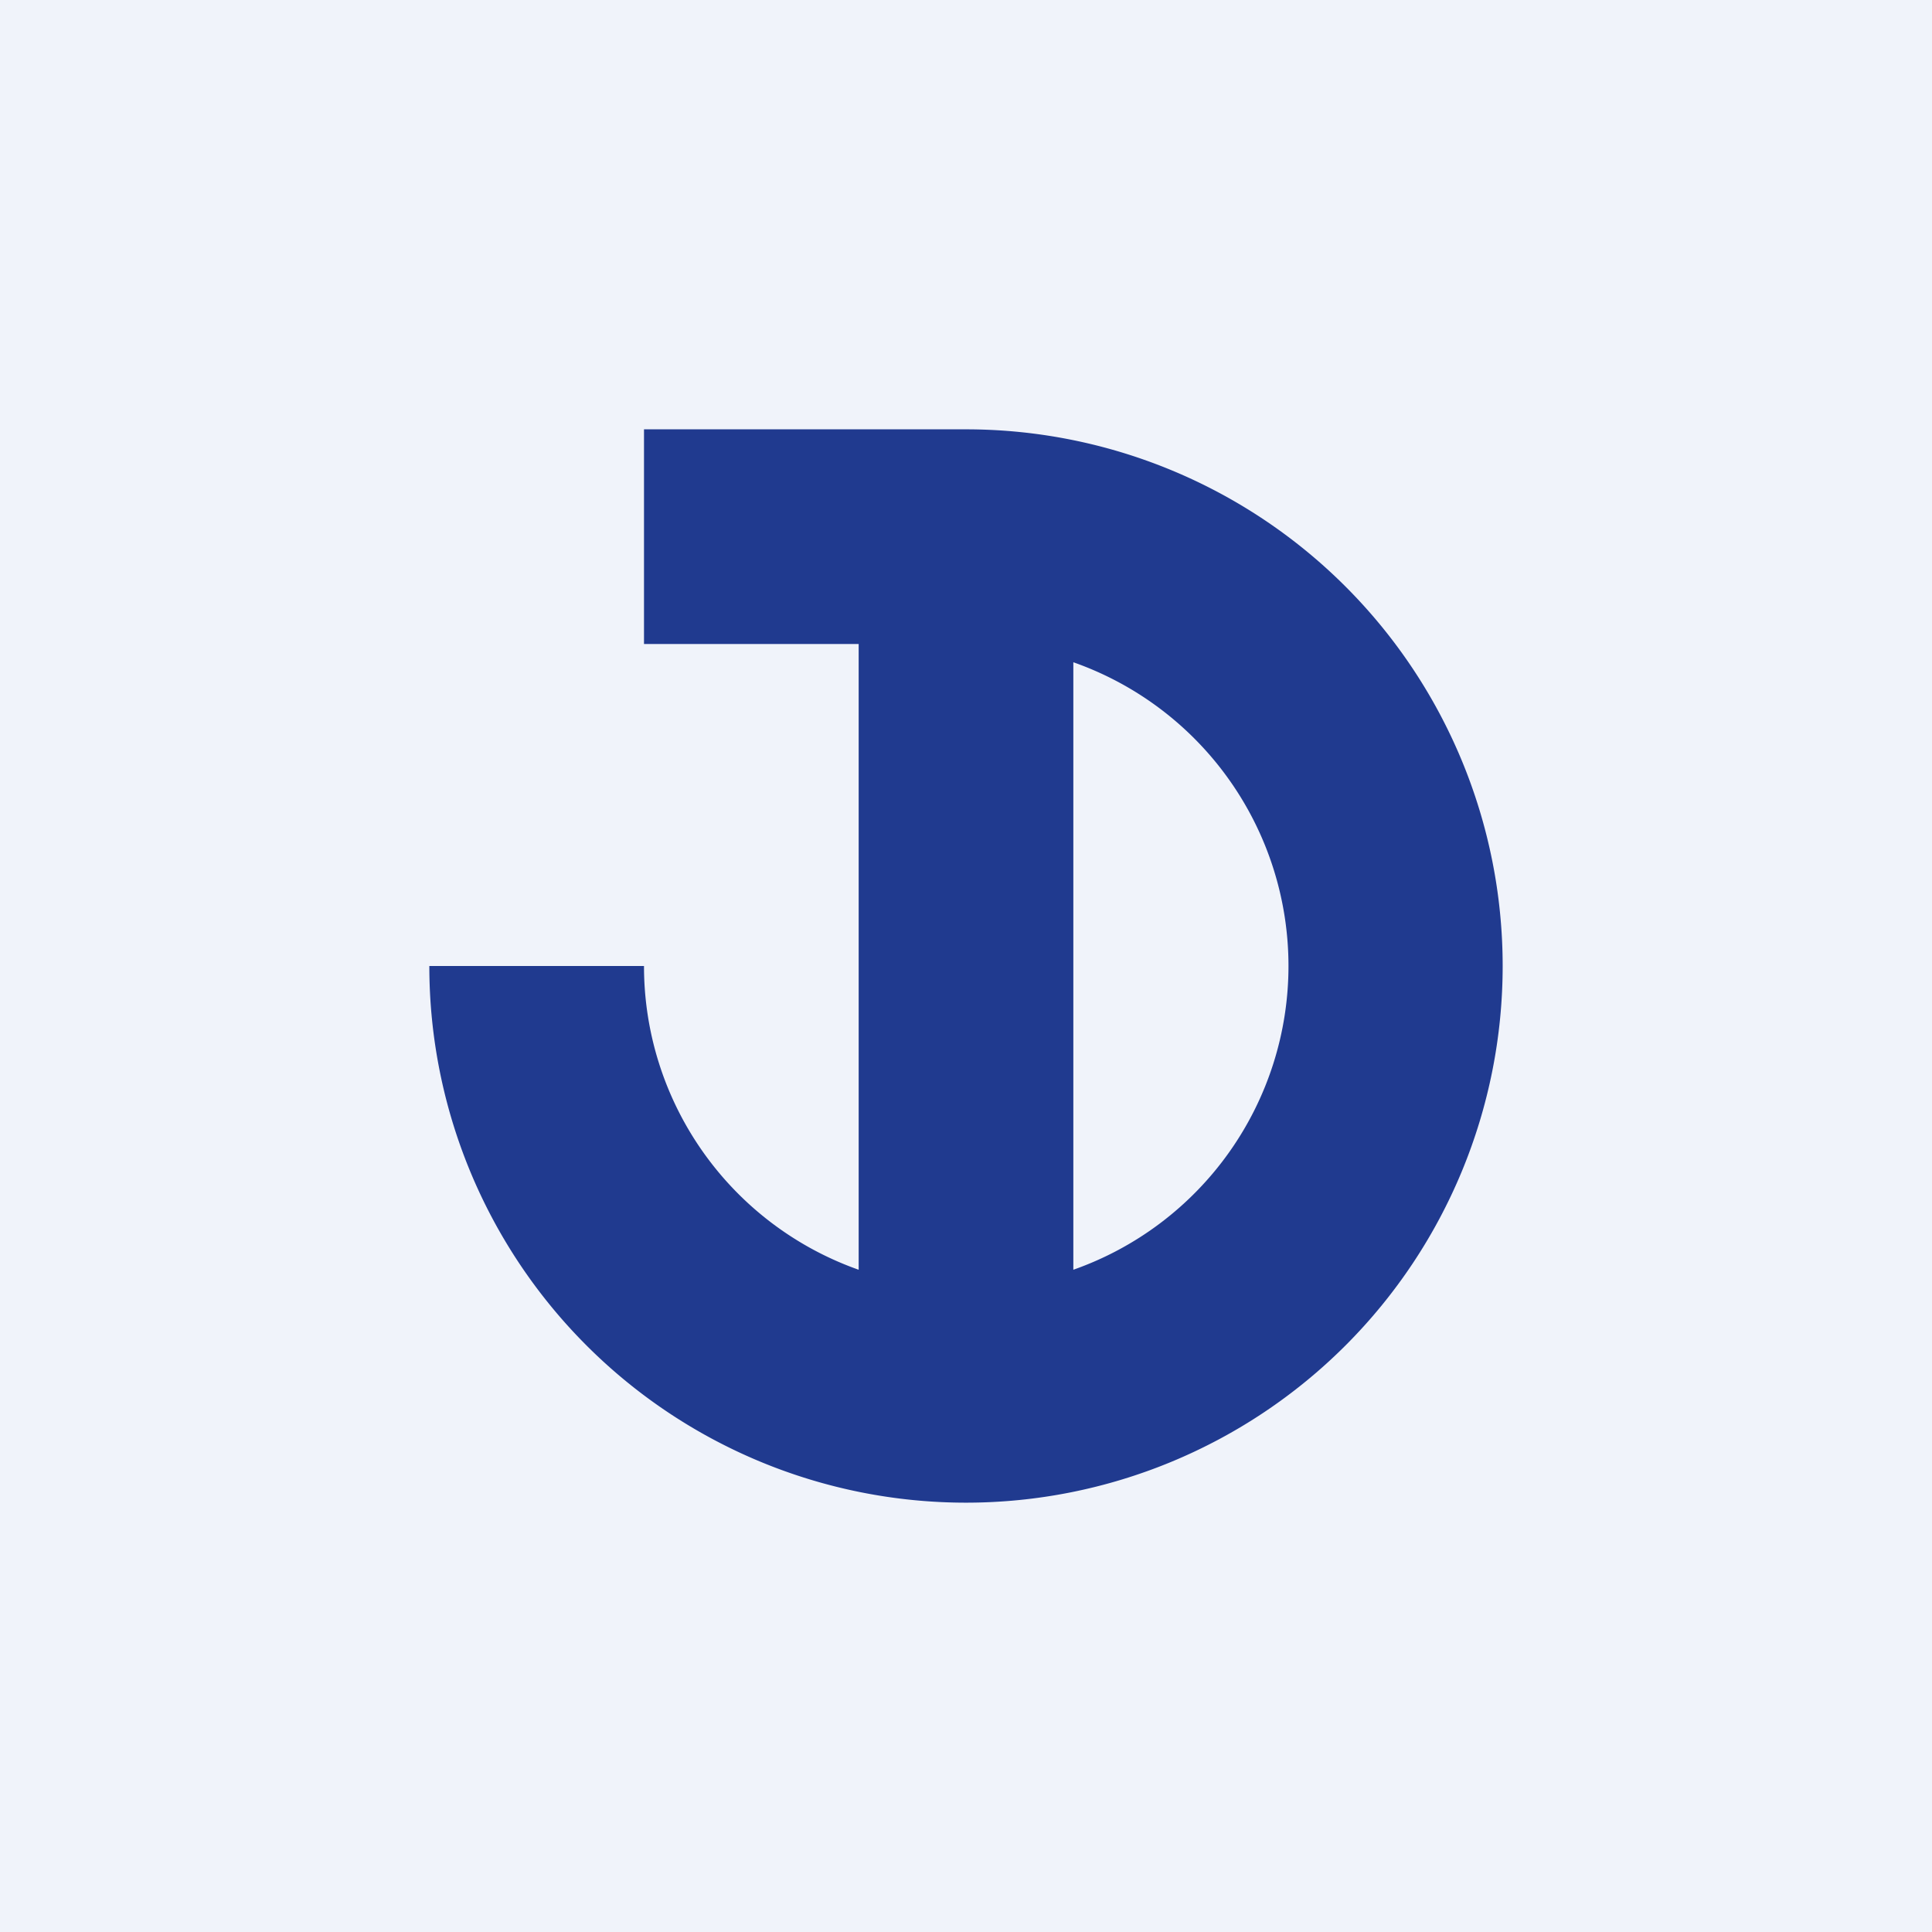 <!-- by TradingView --><svg width="18" height="18" viewBox="0 0 18 18" xmlns="http://www.w3.org/2000/svg"><path fill="#F0F3FA" d="M0 0h18v18H0z"/><path d="M9 4a5 5 0 1 1-5 5h2a3 3 0 0 0 2 2.83V6H6V4h3Zm1 7.83a3 3 0 0 0 0-5.66v5.66Z" fill="#203A8F"/></svg>
